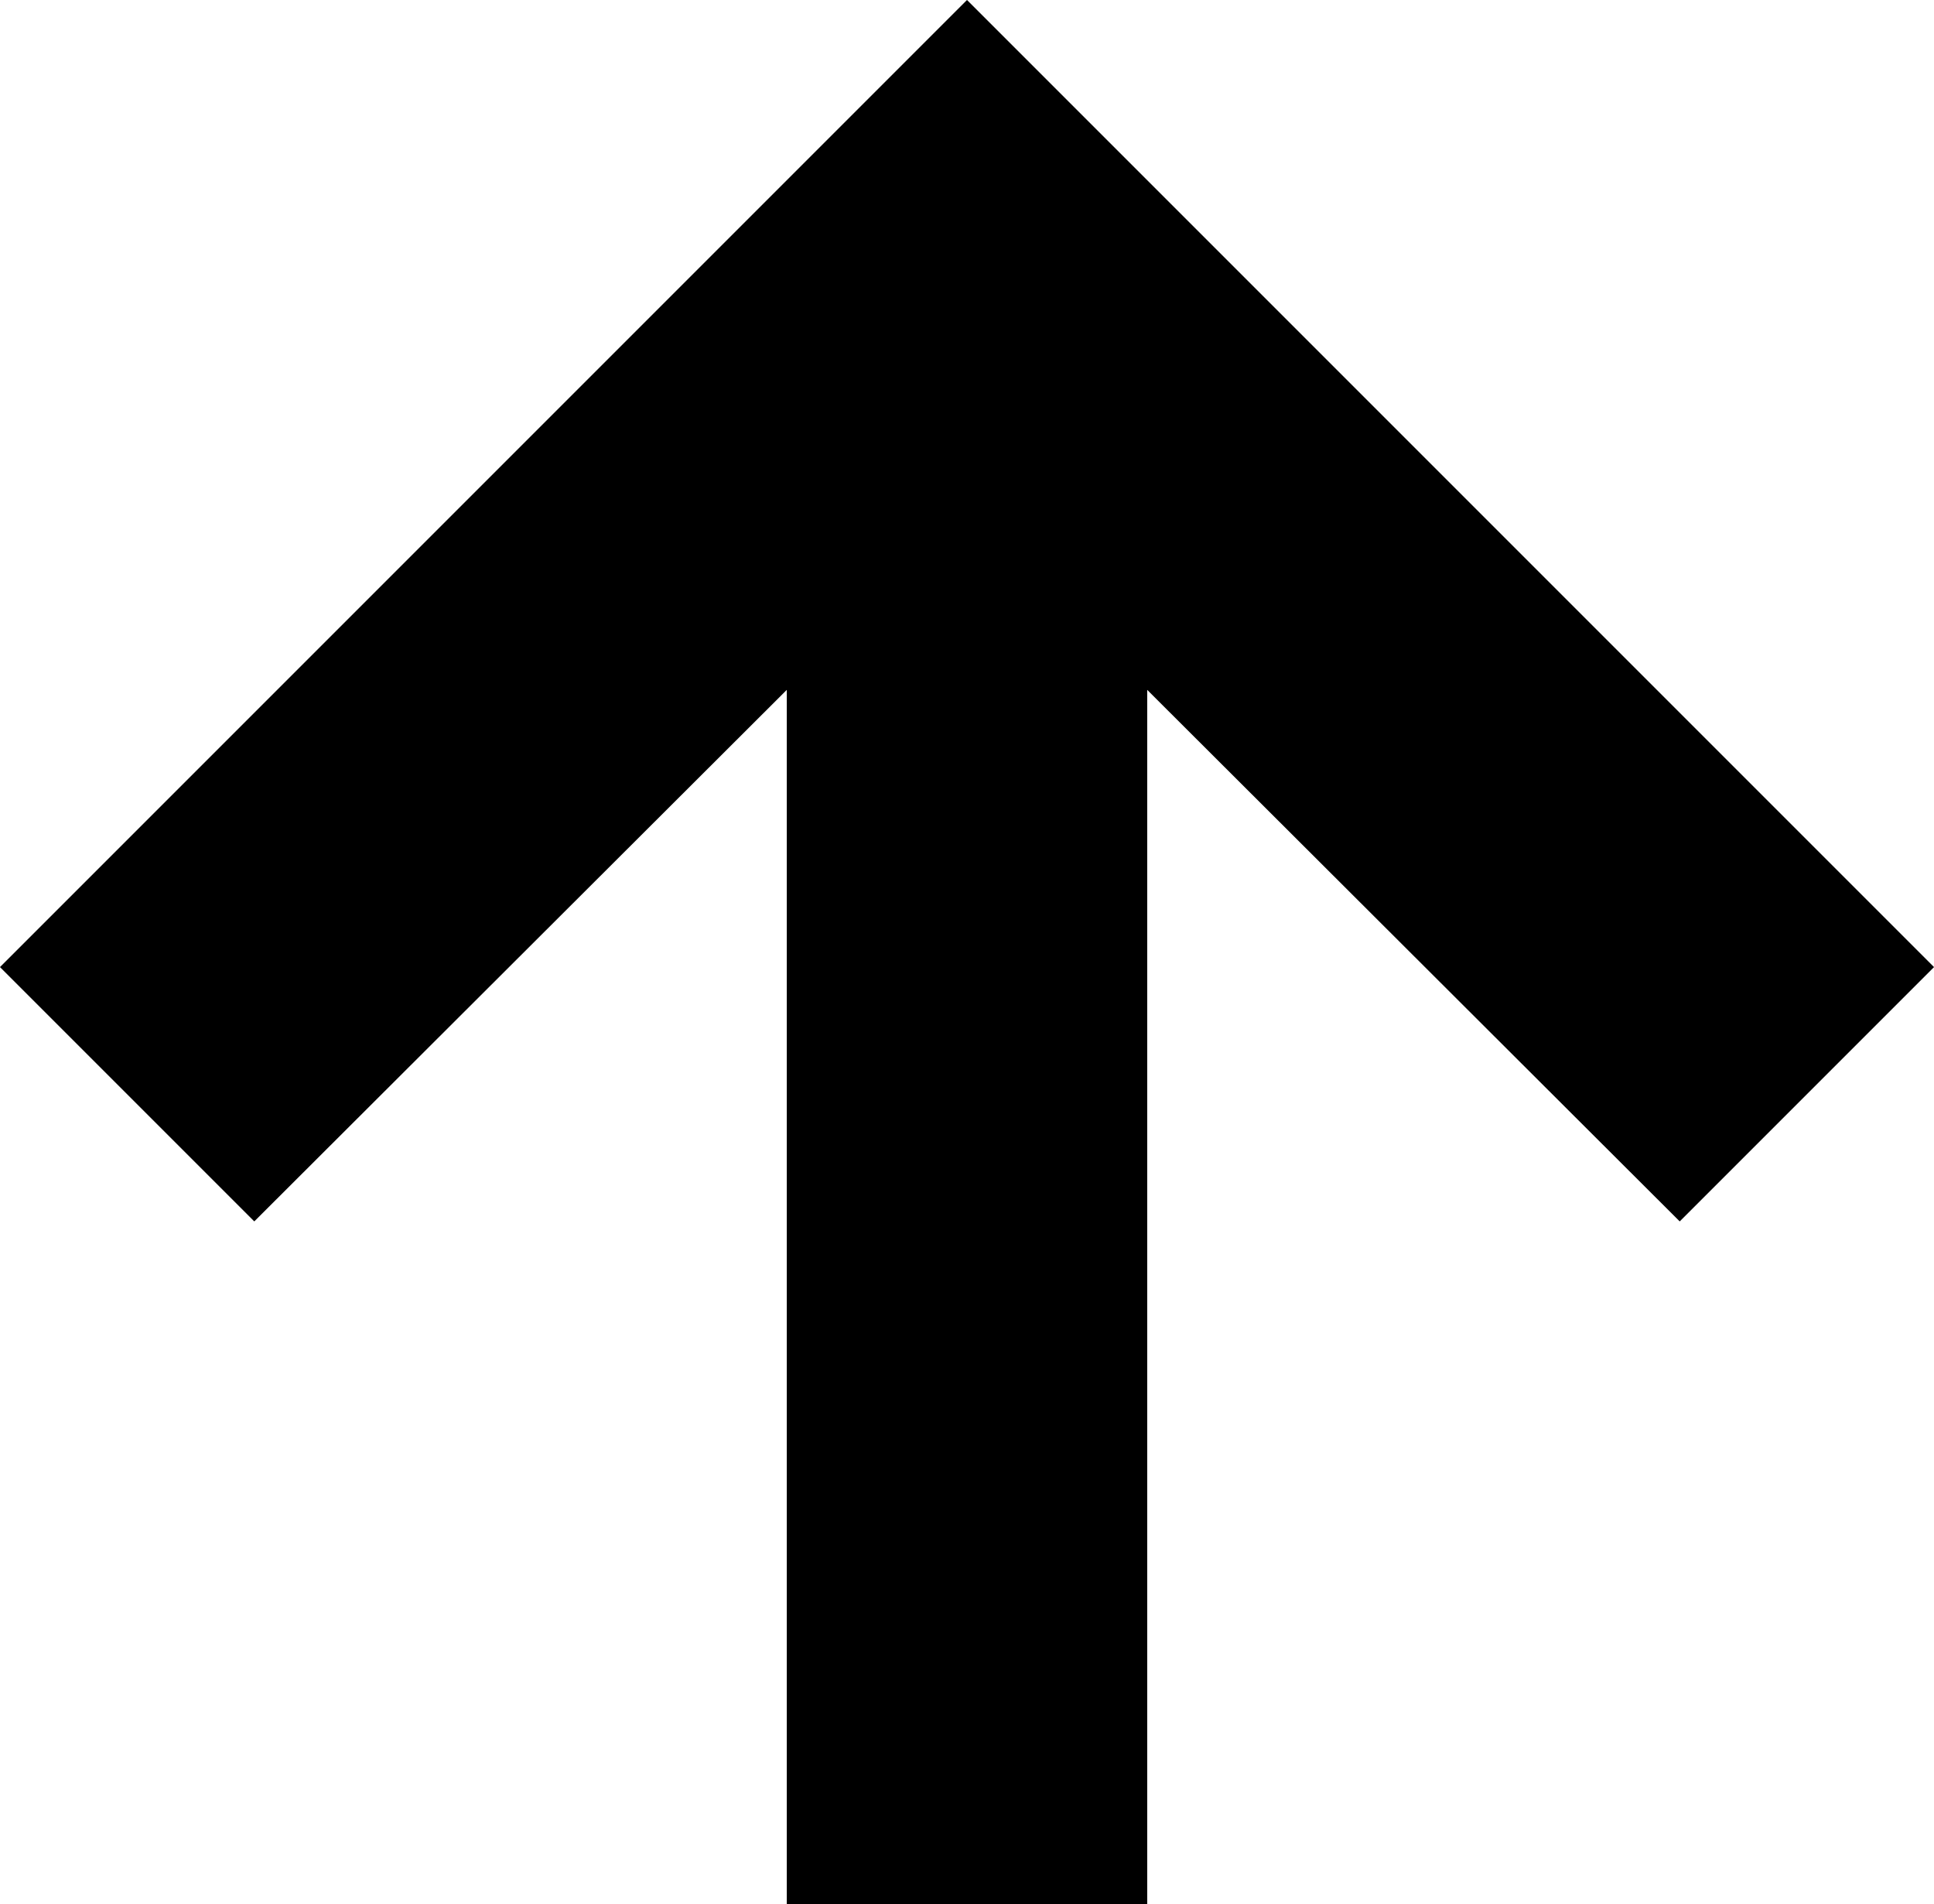 <svg xmlns="http://www.w3.org/2000/svg" width="13.414" height="13.207" viewBox="0 0 13.414 13.207">
  <path id="Path_274" data-name="Path 274" d="M6,0,4.943,1.057,9.128,5.25H0v1.5H9.128L4.943,10.943,6,12l6-6Z" transform="translate(0.707 12.707) rotate(-90)" stroke="#000" stroke-width="1"/>
</svg>
